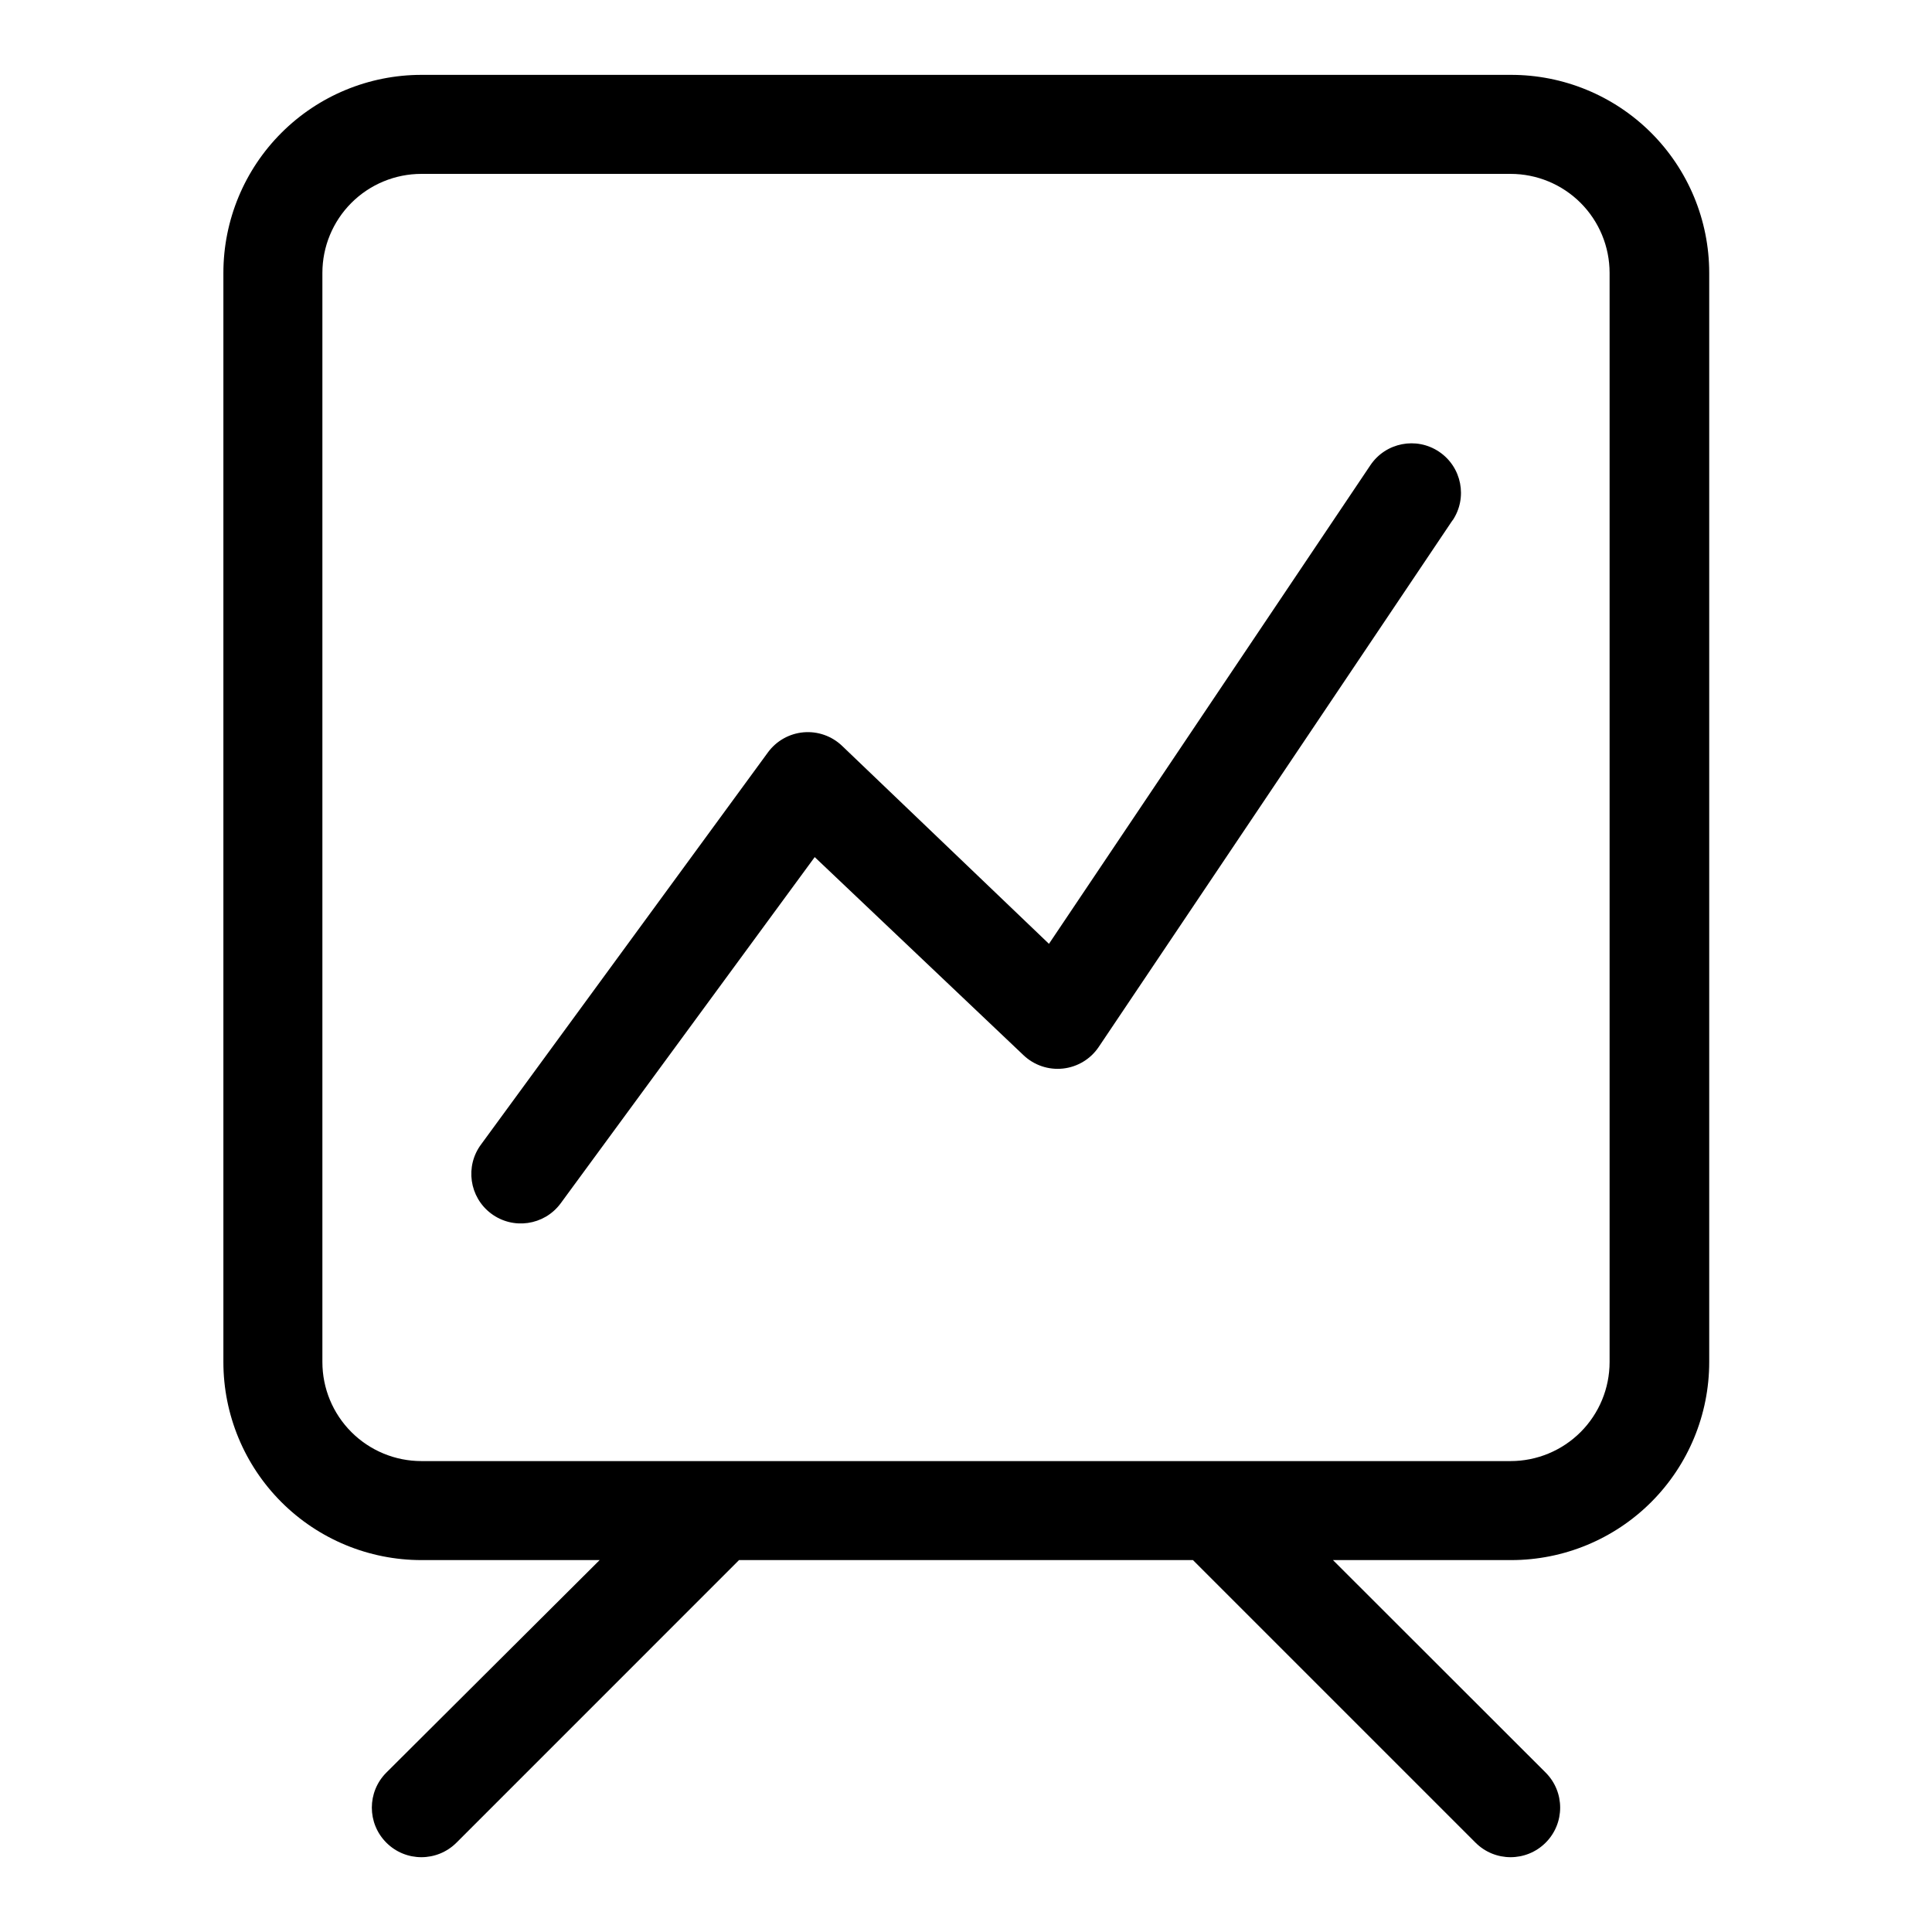 <?xml version="1.0" encoding="UTF-8"?>
<!-- The Best Svg Icon site in the world: iconSvg.co, Visit us! https://iconsvg.co -->
<svg fill="#000000" width="800px" height="800px" version="1.1" viewBox="144 144 512 512" xmlns="http://www.w3.org/2000/svg">
 <path d="m544.32 163.84h-288.64c-13.922 0-27.27 5.531-37.109 15.371-9.844 9.844-15.371 23.191-15.371 37.109v288.64c0 13.922 5.527 27.27 15.371 37.109 9.84 9.844 23.188 15.371 37.109 15.371h47.23l-56.52 56.312c-5.133 5.129-5.133 13.449 0 18.578 5.129 5.129 13.445 5.129 18.578 0l74.887-74.891h120.29l74.891 74.891c5.129 5.129 13.445 5.129 18.578 0 5.129-5.129 5.129-13.449 0-18.578l-56.363-56.312h47.23c13.918 0 27.266-5.527 37.109-15.371 9.84-9.84 15.371-23.188 15.371-37.109v-288.64c0-13.945-5.551-27.316-15.426-37.164-9.879-9.848-23.266-15.355-37.211-15.316zm26.238 341.12c0 6.961-2.766 13.637-7.684 18.555-4.922 4.922-11.598 7.688-18.555 7.688h-288.64c-6.961 0-13.637-2.766-18.555-7.688-4.922-4.918-7.688-11.594-7.688-18.555v-288.64c0-6.957 2.766-13.633 7.688-18.555 4.918-4.918 11.594-7.684 18.555-7.684h288.64c6.957 0 13.633 2.766 18.555 7.684 4.918 4.922 7.684 11.598 7.684 18.555zm-41.617-223.09-93.781 139.6c-2.16 3.203-5.625 5.293-9.473 5.707-3.844 0.414-7.676-0.887-10.469-3.559l-55.312-52.48-67.387 91.844c-4.348 5.797-12.57 6.969-18.367 2.621s-6.973-12.57-2.625-18.367l75.992-103.86c2.231-3.039 5.664-4.973 9.422-5.305 3.758-0.328 7.473 0.973 10.203 3.574l54.84 52.48 85.18-126.84c4.043-6.016 12.195-7.613 18.211-3.57 6.012 4.043 7.609 12.195 3.566 18.211z"/>
</svg>